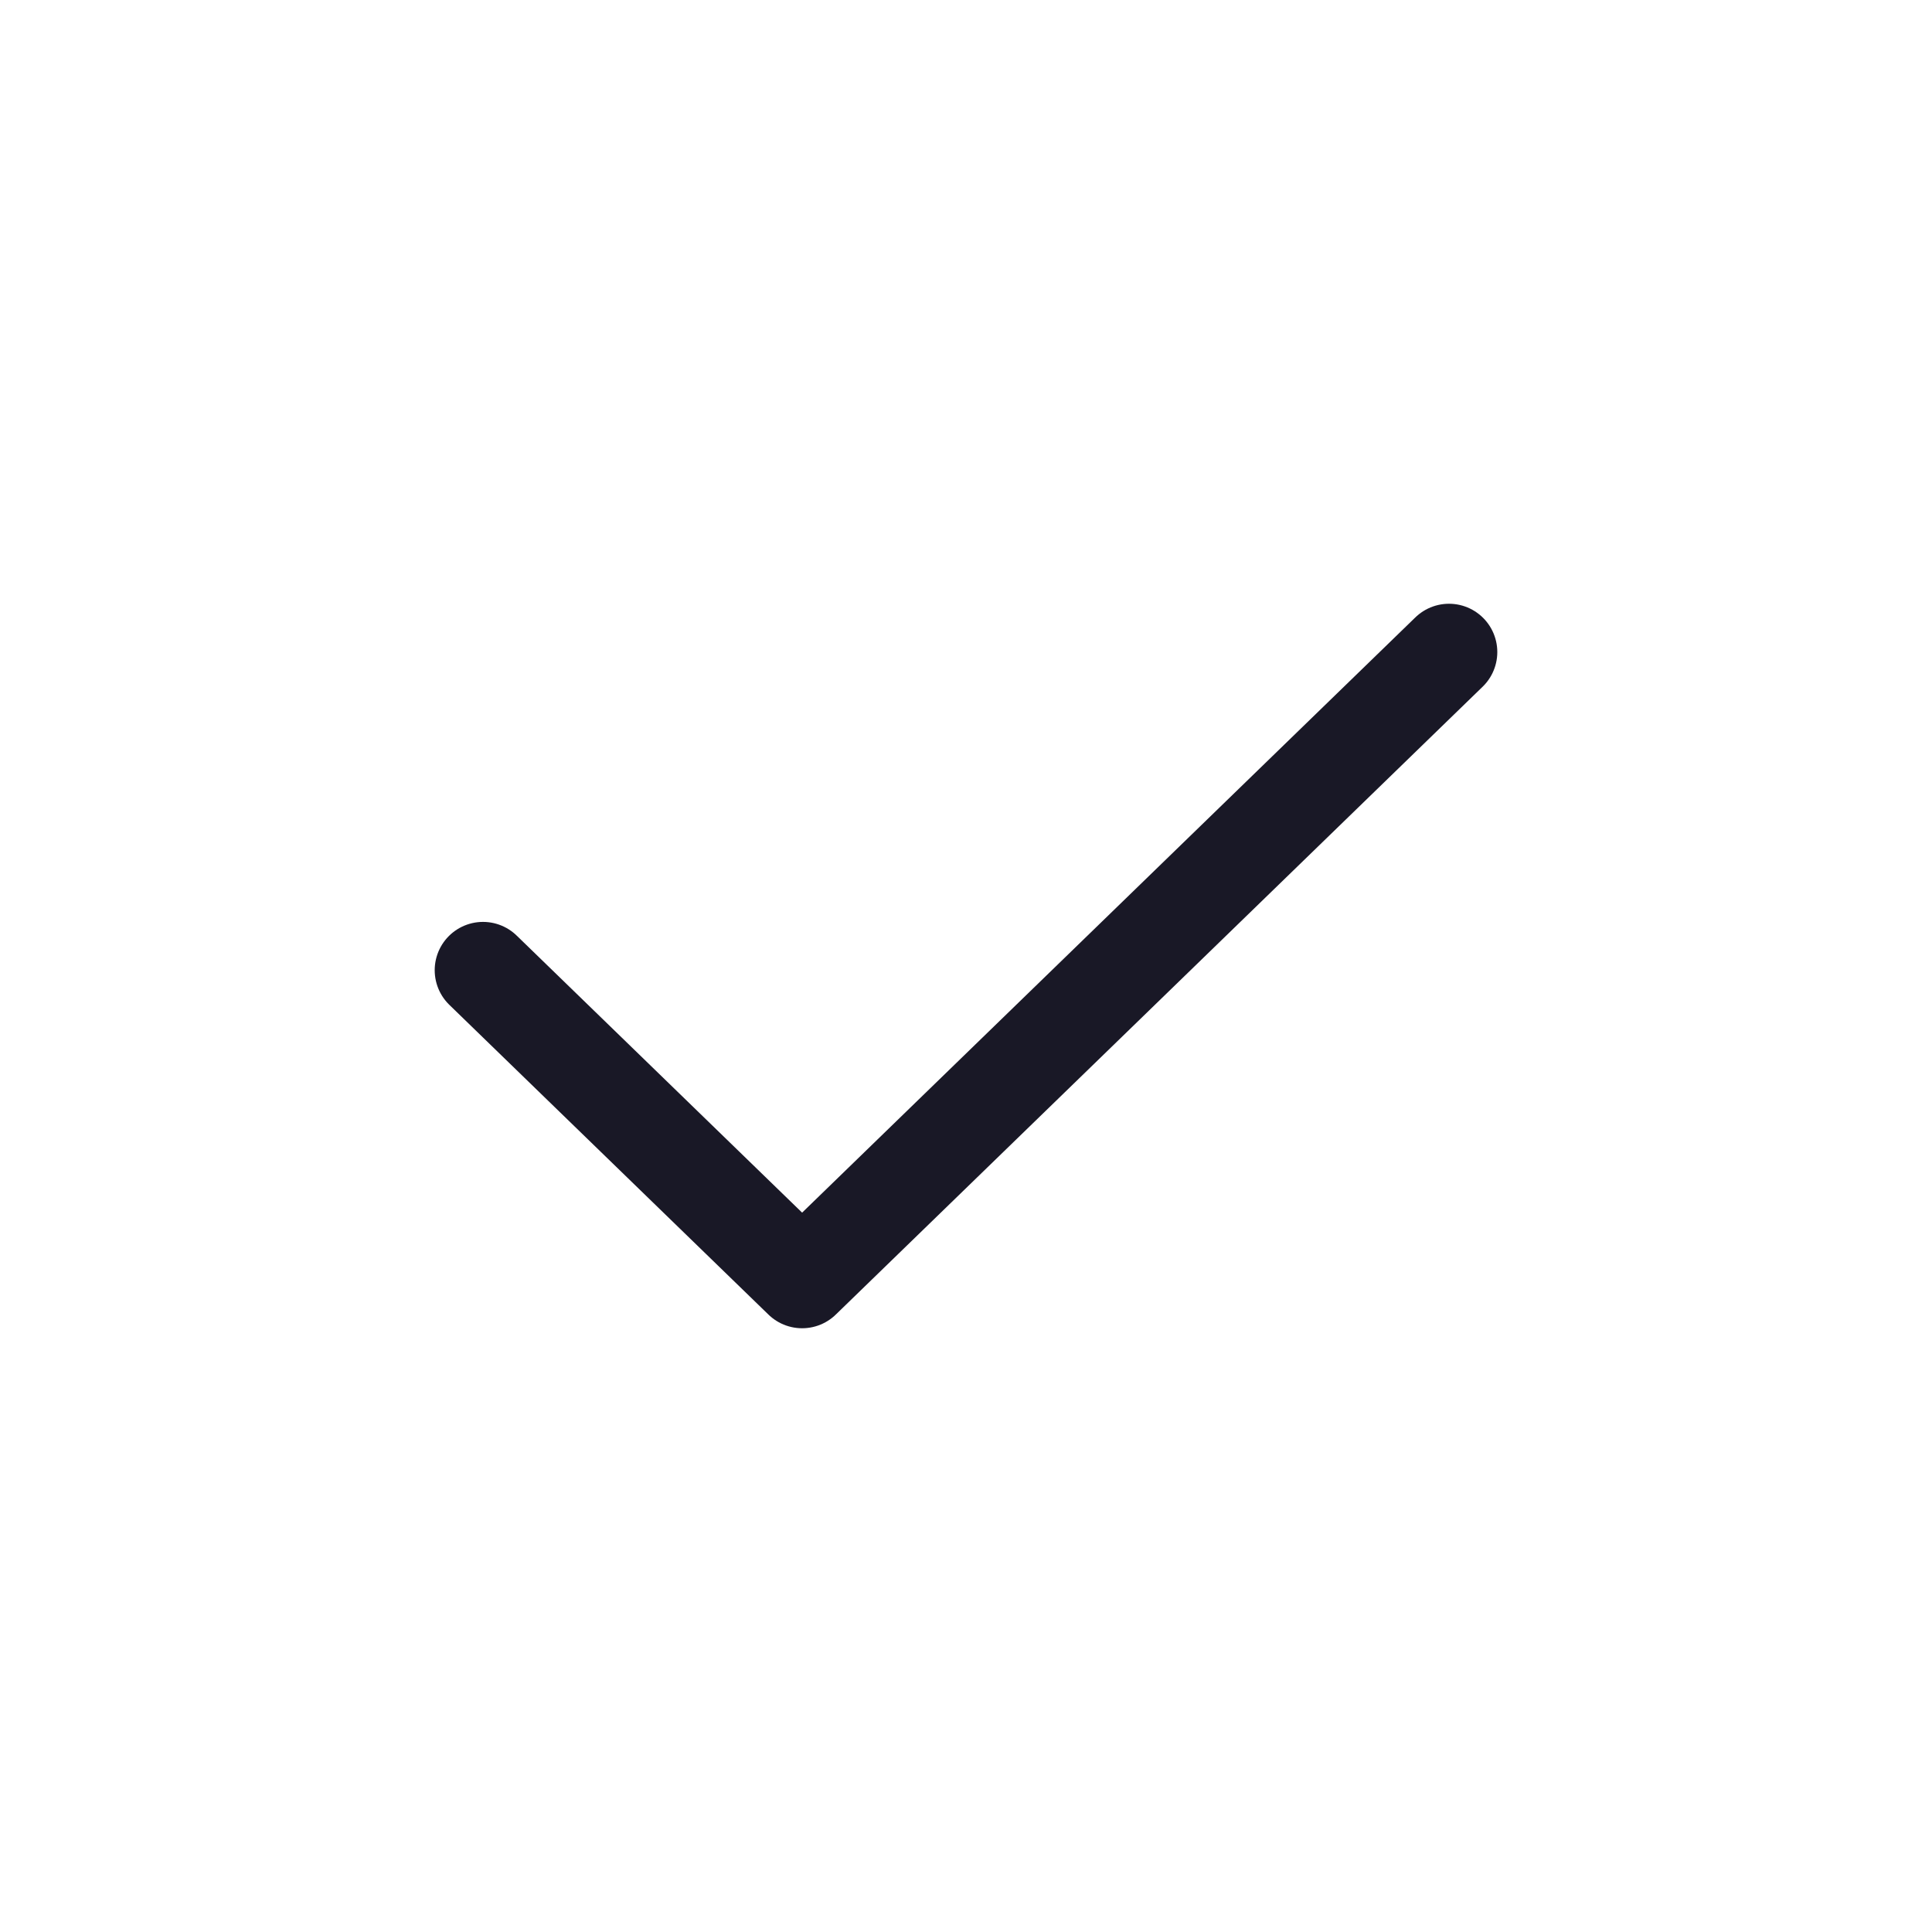<svg width="40" height="40" viewBox="0 0 40 40" fill="none" xmlns="http://www.w3.org/2000/svg">
<path d="M10 20.087L16.607 26.5L30 13.5" stroke="#191826" stroke-width="2" stroke-linecap="round" stroke-linejoin="round"/>
</svg>
